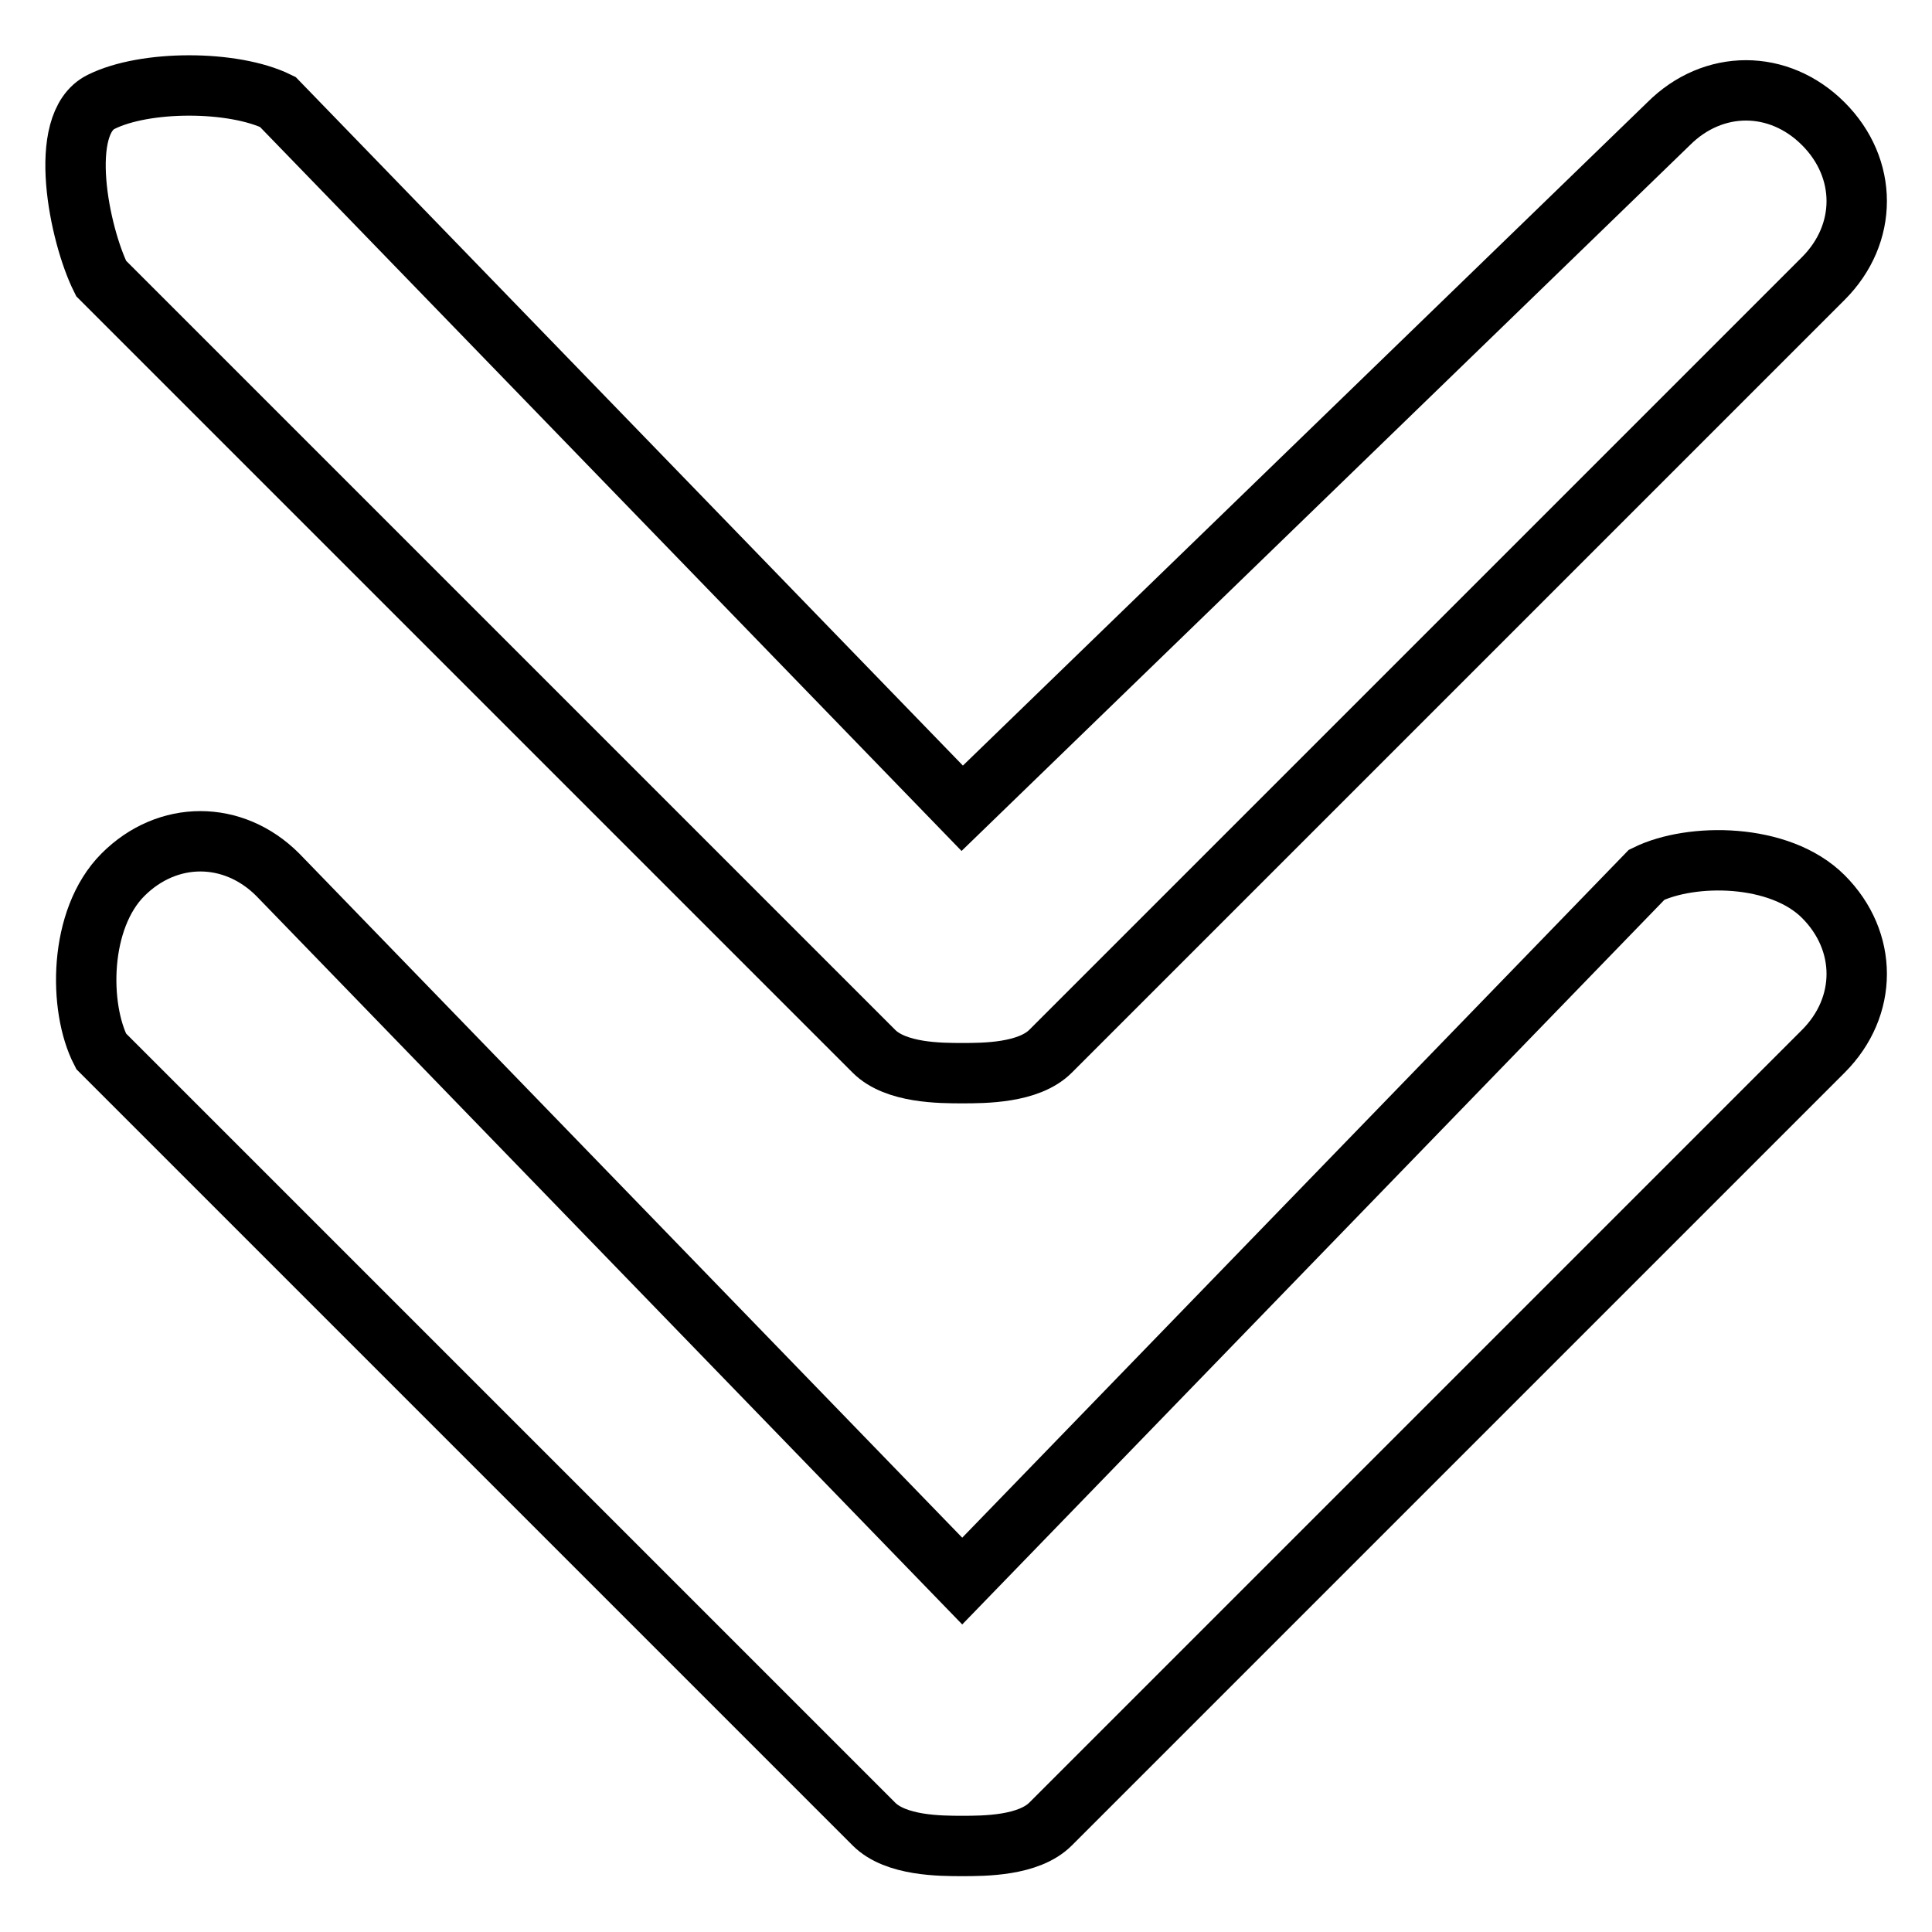 <?xml version="1.0" encoding="utf-8"?>
<!-- Svg Vector Icons : http://www.onlinewebfonts.com/icon -->
<!DOCTYPE svg PUBLIC "-//W3C//DTD SVG 1.1//EN" "http://www.w3.org/Graphics/SVG/1.1/DTD/svg11.dtd">
<svg version="1.1" xmlns="http://www.w3.org/2000/svg" xmlns:xlink="http://www.w3.org/1999/xlink" x="0px" y="0px" viewBox="0 0 256 256" enable-background="new 0 0 256 256" xml:space="preserve">
<g> <path stroke-width="8" fill-opacity="0" stroke="#000000"  d="M115.8,139.3c2.9,2.9,8.8,2.9,11.7,2.9c2.9,0,8.8,0,11.7-2.9L241.6,36.9c5.9-5.9,5.9-14.6,0-20.5 c-5.9-5.9-14.6-5.9-20.5,0l-93.6,90.7L36.8,13.5c-5.9-2.9-17.6-2.9-23.4,0c-5.9,2.9-2.9,17.6,0,23.4L115.8,139.3z M218.2,115.9 l-90.7,93.6l-90.7-93.6c-5.9-5.9-14.6-5.9-20.5,0c-5.9,5.9-5.9,17.6-2.9,23.4l102.4,102.4c2.9,2.9,8.8,2.9,11.7,2.9 c2.9,0,8.8,0,11.7-2.9l102.4-102.4c5.9-5.9,5.9-14.6,0-20.5C235.8,113,224.1,113,218.2,115.9z"/></g>
</svg>